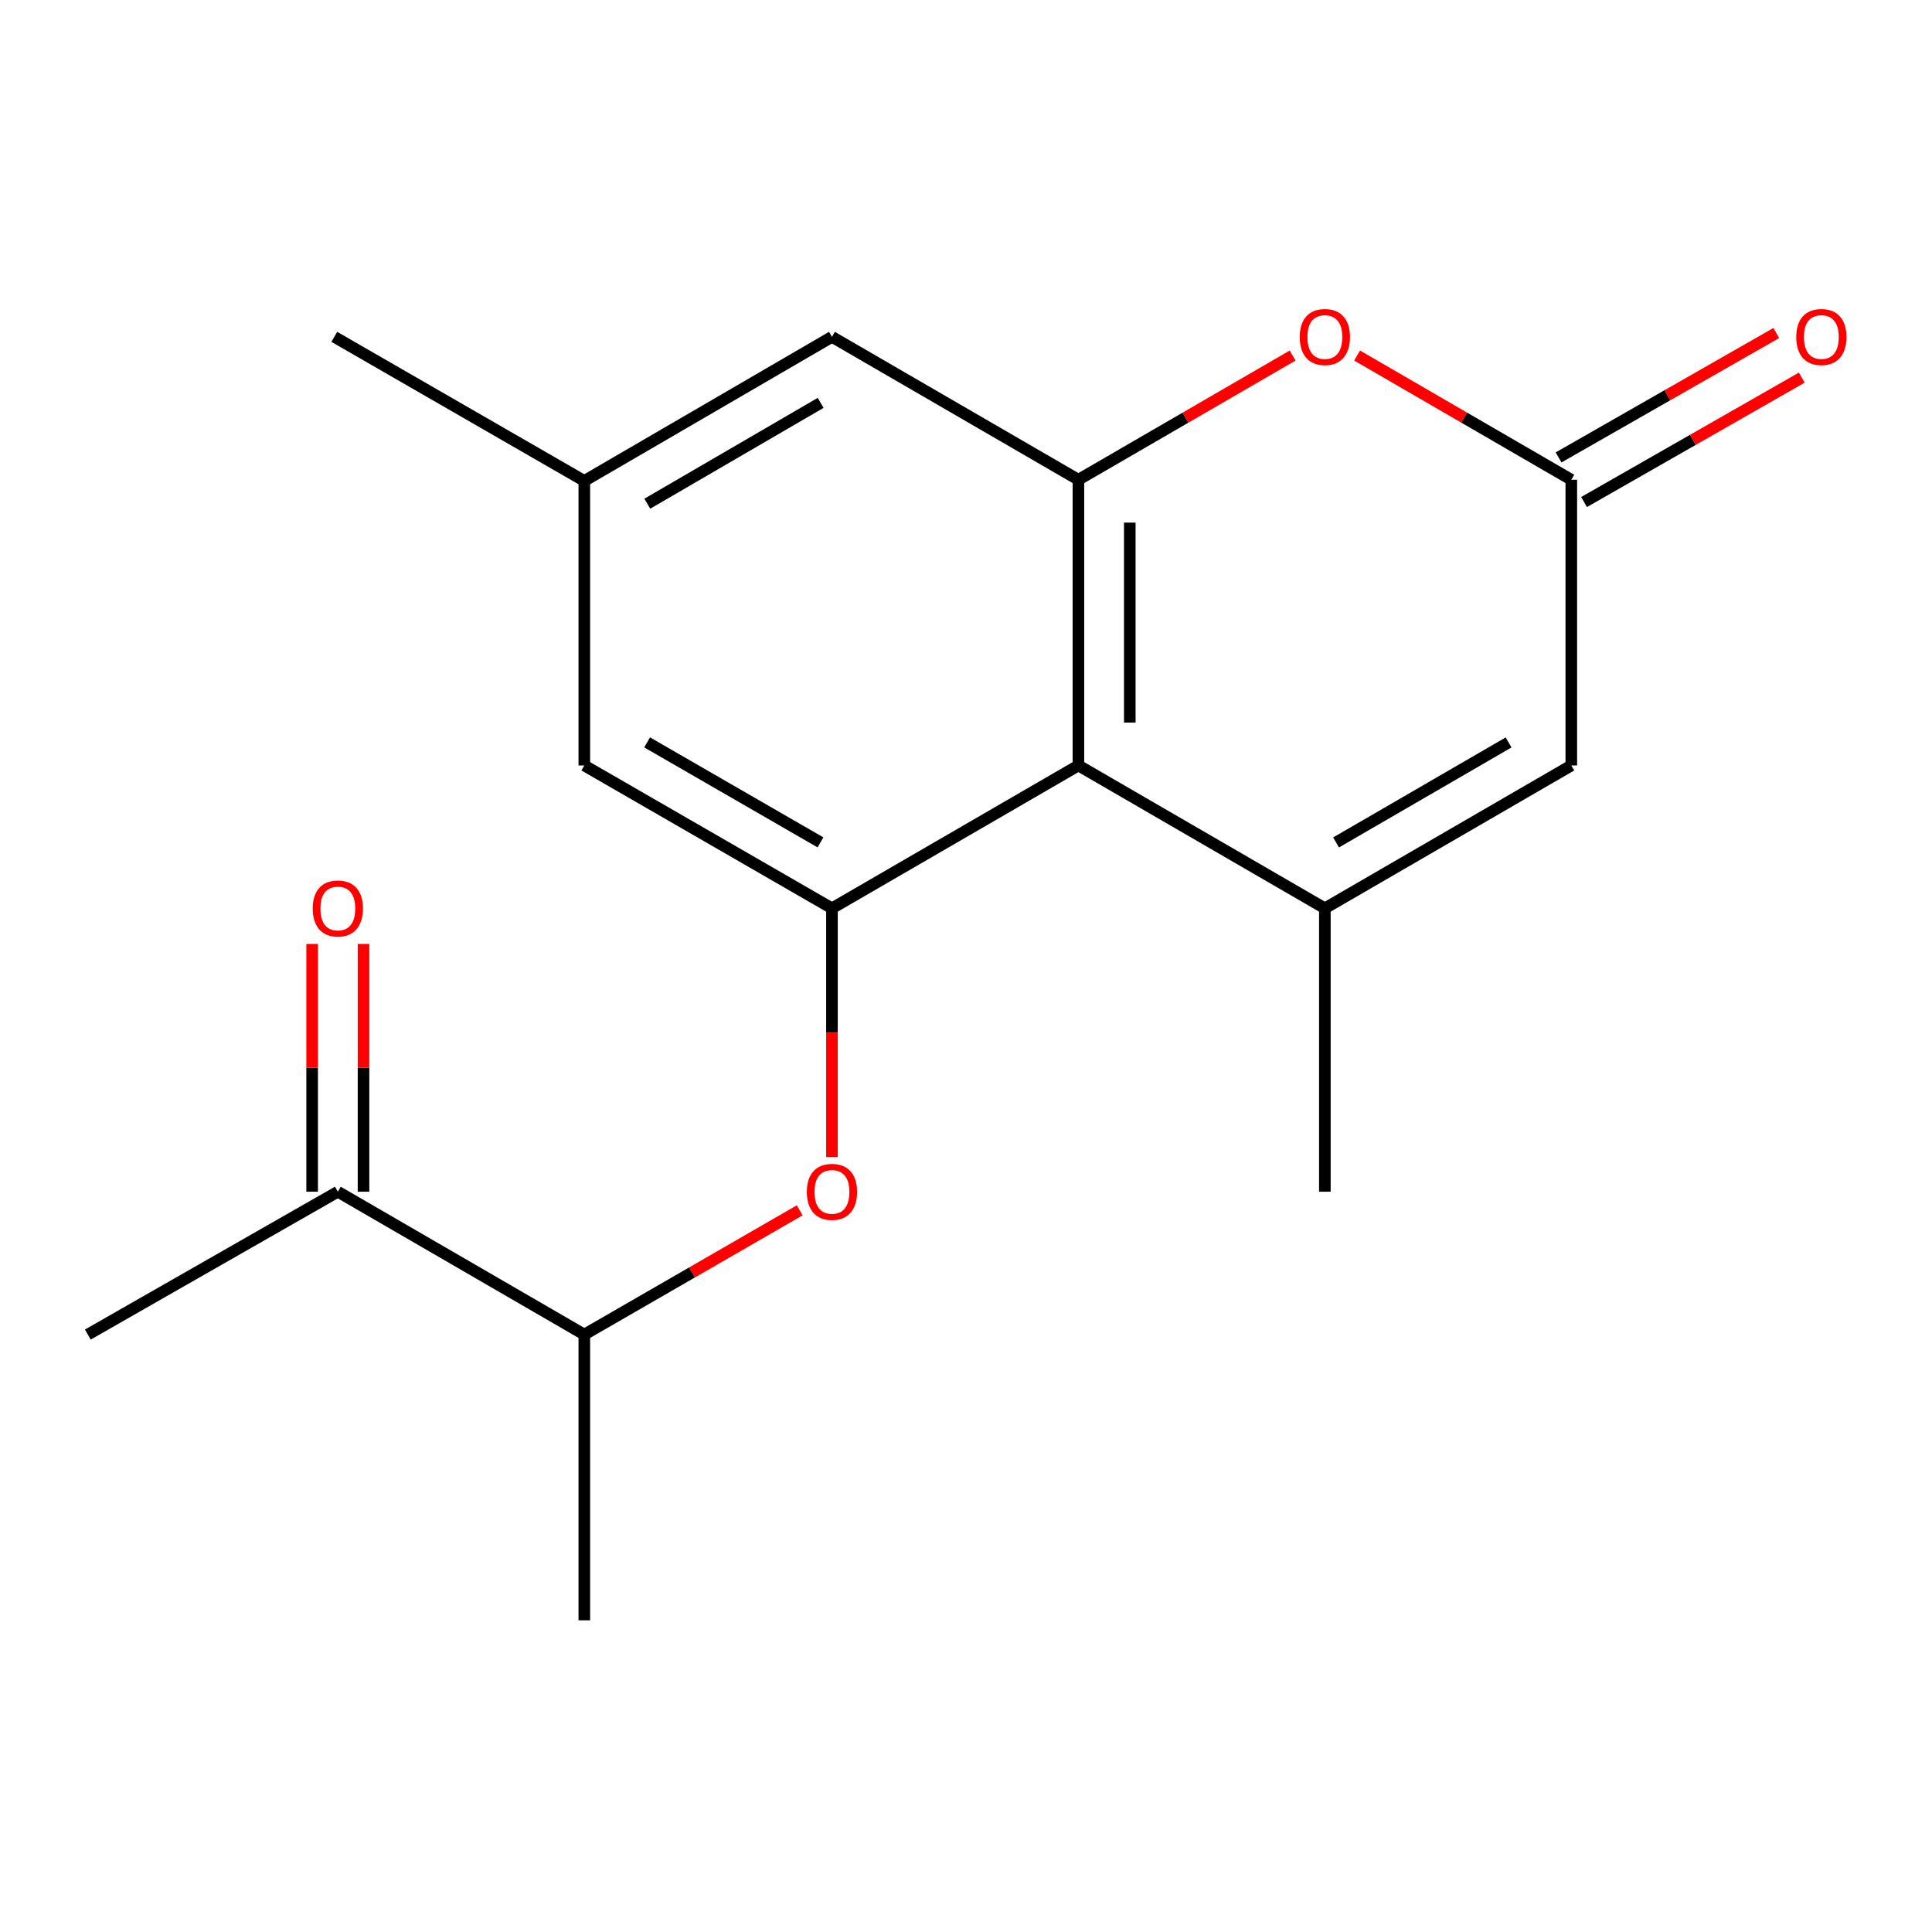 <?xml version='1.0' encoding='iso-8859-1'?>
<svg version='1.1' baseProfile='full'
              xmlns='http://www.w3.org/2000/svg'
                      xmlns:rdkit='http://www.rdkit.org/xml'
                      xmlns:xlink='http://www.w3.org/1999/xlink'
                  xml:space='preserve'
width='1000px' height='1000px' viewBox='0 0 1000 1000'>
<!-- END OF HEADER -->
<rect style='opacity:1.0;fill:#FFFFFF;stroke:none' width='1000' height='1000' x='0' y='0'> </rect>
<path class='bond-0' d='M 685.745,470.148 L 558.183,396.203' style='fill:none;fill-rule:evenodd;stroke:#000000;stroke-width:6px;stroke-linecap:butt;stroke-linejoin:miter;stroke-opacity:1' />
<path class='bond-5' d='M 685.745,470.148 L 813.306,396.203' style='fill:none;fill-rule:evenodd;stroke:#000000;stroke-width:6px;stroke-linecap:butt;stroke-linejoin:miter;stroke-opacity:1' />
<path class='bond-5' d='M 691.542,436.049 L 780.835,384.287' style='fill:none;fill-rule:evenodd;stroke:#000000;stroke-width:6px;stroke-linecap:butt;stroke-linejoin:miter;stroke-opacity:1' />
<path class='bond-14' d='M 685.745,470.148 L 685.745,616.828' style='fill:none;fill-rule:evenodd;stroke:#000000;stroke-width:6px;stroke-linecap:butt;stroke-linejoin:miter;stroke-opacity:1' />
<path class='bond-1' d='M 558.183,396.203 L 558.183,248.312' style='fill:none;fill-rule:evenodd;stroke:#000000;stroke-width:6px;stroke-linecap:butt;stroke-linejoin:miter;stroke-opacity:1' />
<path class='bond-1' d='M 584.777,374.019 L 584.777,270.495' style='fill:none;fill-rule:evenodd;stroke:#000000;stroke-width:6px;stroke-linecap:butt;stroke-linejoin:miter;stroke-opacity:1' />
<path class='bond-2' d='M 558.183,396.203 L 430.621,470.148' style='fill:none;fill-rule:evenodd;stroke:#000000;stroke-width:6px;stroke-linecap:butt;stroke-linejoin:miter;stroke-opacity:1' />
<path class='bond-7' d='M 558.183,248.312 L 430.621,174.351' style='fill:none;fill-rule:evenodd;stroke:#000000;stroke-width:6px;stroke-linecap:butt;stroke-linejoin:miter;stroke-opacity:1' />
<path class='bond-18' d='M 558.183,248.312 L 613.621,216.169' style='fill:none;fill-rule:evenodd;stroke:#000000;stroke-width:6px;stroke-linecap:butt;stroke-linejoin:miter;stroke-opacity:1' />
<path class='bond-18' d='M 613.621,216.169 L 669.058,184.026' style='fill:none;fill-rule:evenodd;stroke:#FF0000;stroke-width:6px;stroke-linecap:butt;stroke-linejoin:miter;stroke-opacity:1' />
<path class='bond-6' d='M 430.621,470.148 L 430.621,534.495' style='fill:none;fill-rule:evenodd;stroke:#000000;stroke-width:6px;stroke-linecap:butt;stroke-linejoin:miter;stroke-opacity:1' />
<path class='bond-6' d='M 430.621,534.495 L 430.621,598.841' style='fill:none;fill-rule:evenodd;stroke:#FF0000;stroke-width:6px;stroke-linecap:butt;stroke-linejoin:miter;stroke-opacity:1' />
<path class='bond-8' d='M 430.621,470.148 L 302.439,396.203' style='fill:none;fill-rule:evenodd;stroke:#000000;stroke-width:6px;stroke-linecap:butt;stroke-linejoin:miter;stroke-opacity:1' />
<path class='bond-8' d='M 424.683,436.021 L 334.955,384.259' style='fill:none;fill-rule:evenodd;stroke:#000000;stroke-width:6px;stroke-linecap:butt;stroke-linejoin:miter;stroke-opacity:1' />
<path class='bond-3' d='M 702.431,184.026 L 757.868,216.169' style='fill:none;fill-rule:evenodd;stroke:#FF0000;stroke-width:6px;stroke-linecap:butt;stroke-linejoin:miter;stroke-opacity:1' />
<path class='bond-3' d='M 757.868,216.169 L 813.306,248.312' style='fill:none;fill-rule:evenodd;stroke:#000000;stroke-width:6px;stroke-linecap:butt;stroke-linejoin:miter;stroke-opacity:1' />
<path class='bond-4' d='M 813.306,248.312 L 813.306,396.203' style='fill:none;fill-rule:evenodd;stroke:#000000;stroke-width:6px;stroke-linecap:butt;stroke-linejoin:miter;stroke-opacity:1' />
<path class='bond-11' d='M 819.903,259.857 L 876.252,227.656' style='fill:none;fill-rule:evenodd;stroke:#000000;stroke-width:6px;stroke-linecap:butt;stroke-linejoin:miter;stroke-opacity:1' />
<path class='bond-11' d='M 876.252,227.656 L 932.6,195.455' style='fill:none;fill-rule:evenodd;stroke:#FF0000;stroke-width:6px;stroke-linecap:butt;stroke-linejoin:miter;stroke-opacity:1' />
<path class='bond-11' d='M 806.709,236.767 L 863.057,204.566' style='fill:none;fill-rule:evenodd;stroke:#000000;stroke-width:6px;stroke-linecap:butt;stroke-linejoin:miter;stroke-opacity:1' />
<path class='bond-11' d='M 863.057,204.566 L 919.405,172.365' style='fill:none;fill-rule:evenodd;stroke:#FF0000;stroke-width:6px;stroke-linecap:butt;stroke-linejoin:miter;stroke-opacity:1' />
<path class='bond-9' d='M 413.922,626.462 L 358.181,658.618' style='fill:none;fill-rule:evenodd;stroke:#FF0000;stroke-width:6px;stroke-linecap:butt;stroke-linejoin:miter;stroke-opacity:1' />
<path class='bond-9' d='M 358.181,658.618 L 302.439,690.773' style='fill:none;fill-rule:evenodd;stroke:#000000;stroke-width:6px;stroke-linecap:butt;stroke-linejoin:miter;stroke-opacity:1' />
<path class='bond-19' d='M 430.621,174.351 L 302.439,248.918' style='fill:none;fill-rule:evenodd;stroke:#000000;stroke-width:6px;stroke-linecap:butt;stroke-linejoin:miter;stroke-opacity:1' />
<path class='bond-19' d='M 424.766,208.524 L 335.039,260.72' style='fill:none;fill-rule:evenodd;stroke:#000000;stroke-width:6px;stroke-linecap:butt;stroke-linejoin:miter;stroke-opacity:1' />
<path class='bond-12' d='M 302.439,396.203 L 302.439,248.918' style='fill:none;fill-rule:evenodd;stroke:#000000;stroke-width:6px;stroke-linecap:butt;stroke-linejoin:miter;stroke-opacity:1' />
<path class='bond-10' d='M 302.439,690.773 L 174.863,616.828' style='fill:none;fill-rule:evenodd;stroke:#000000;stroke-width:6px;stroke-linecap:butt;stroke-linejoin:miter;stroke-opacity:1' />
<path class='bond-16' d='M 302.439,690.773 L 302.439,838.665' style='fill:none;fill-rule:evenodd;stroke:#000000;stroke-width:6px;stroke-linecap:butt;stroke-linejoin:miter;stroke-opacity:1' />
<path class='bond-13' d='M 188.16,616.828 L 188.16,552.702' style='fill:none;fill-rule:evenodd;stroke:#000000;stroke-width:6px;stroke-linecap:butt;stroke-linejoin:miter;stroke-opacity:1' />
<path class='bond-13' d='M 188.16,552.702 L 188.16,488.575' style='fill:none;fill-rule:evenodd;stroke:#FF0000;stroke-width:6px;stroke-linecap:butt;stroke-linejoin:miter;stroke-opacity:1' />
<path class='bond-13' d='M 161.566,616.828 L 161.566,552.702' style='fill:none;fill-rule:evenodd;stroke:#000000;stroke-width:6px;stroke-linecap:butt;stroke-linejoin:miter;stroke-opacity:1' />
<path class='bond-13' d='M 161.566,552.702 L 161.566,488.575' style='fill:none;fill-rule:evenodd;stroke:#FF0000;stroke-width:6px;stroke-linecap:butt;stroke-linejoin:miter;stroke-opacity:1' />
<path class='bond-15' d='M 174.863,616.828 L 45.455,690.773' style='fill:none;fill-rule:evenodd;stroke:#000000;stroke-width:6px;stroke-linecap:butt;stroke-linejoin:miter;stroke-opacity:1' />
<path class='bond-17' d='M 302.439,248.918 L 173.031,174.351' style='fill:none;fill-rule:evenodd;stroke:#000000;stroke-width:6px;stroke-linecap:butt;stroke-linejoin:miter;stroke-opacity:1' />
<path  class='atom-4' d='M 672.745 174.431
Q 672.745 167.631, 676.105 163.831
Q 679.465 160.031, 685.745 160.031
Q 692.025 160.031, 695.385 163.831
Q 698.745 167.631, 698.745 174.431
Q 698.745 181.311, 695.345 185.231
Q 691.945 189.111, 685.745 189.111
Q 679.505 189.111, 676.105 185.231
Q 672.745 181.351, 672.745 174.431
M 685.745 185.911
Q 690.065 185.911, 692.385 183.031
Q 694.745 180.111, 694.745 174.431
Q 694.745 168.871, 692.385 166.071
Q 690.065 163.231, 685.745 163.231
Q 681.425 163.231, 679.065 166.031
Q 676.745 168.831, 676.745 174.431
Q 676.745 180.151, 679.065 183.031
Q 681.425 185.911, 685.745 185.911
' fill='#FF0000'/>
<path  class='atom-7' d='M 417.621 616.908
Q 417.621 610.108, 420.981 606.308
Q 424.341 602.508, 430.621 602.508
Q 436.901 602.508, 440.261 606.308
Q 443.621 610.108, 443.621 616.908
Q 443.621 623.788, 440.221 627.708
Q 436.821 631.588, 430.621 631.588
Q 424.381 631.588, 420.981 627.708
Q 417.621 623.828, 417.621 616.908
M 430.621 628.388
Q 434.941 628.388, 437.261 625.508
Q 439.621 622.588, 439.621 616.908
Q 439.621 611.348, 437.261 608.548
Q 434.941 605.708, 430.621 605.708
Q 426.301 605.708, 423.941 608.508
Q 421.621 611.308, 421.621 616.908
Q 421.621 622.628, 423.941 625.508
Q 426.301 628.388, 430.621 628.388
' fill='#FF0000'/>
<path  class='atom-12' d='M 929.729 174.431
Q 929.729 167.631, 933.089 163.831
Q 936.449 160.031, 942.729 160.031
Q 949.009 160.031, 952.369 163.831
Q 955.729 167.631, 955.729 174.431
Q 955.729 181.311, 952.329 185.231
Q 948.929 189.111, 942.729 189.111
Q 936.489 189.111, 933.089 185.231
Q 929.729 181.351, 929.729 174.431
M 942.729 185.911
Q 947.049 185.911, 949.369 183.031
Q 951.729 180.111, 951.729 174.431
Q 951.729 168.871, 949.369 166.071
Q 947.049 163.231, 942.729 163.231
Q 938.409 163.231, 936.049 166.031
Q 933.729 168.831, 933.729 174.431
Q 933.729 180.151, 936.049 183.031
Q 938.409 185.911, 942.729 185.911
' fill='#FF0000'/>
<path  class='atom-14' d='M 161.863 470.228
Q 161.863 463.428, 165.223 459.628
Q 168.583 455.828, 174.863 455.828
Q 181.143 455.828, 184.503 459.628
Q 187.863 463.428, 187.863 470.228
Q 187.863 477.108, 184.463 481.028
Q 181.063 484.908, 174.863 484.908
Q 168.623 484.908, 165.223 481.028
Q 161.863 477.148, 161.863 470.228
M 174.863 481.708
Q 179.183 481.708, 181.503 478.828
Q 183.863 475.908, 183.863 470.228
Q 183.863 464.668, 181.503 461.868
Q 179.183 459.028, 174.863 459.028
Q 170.543 459.028, 168.183 461.828
Q 165.863 464.628, 165.863 470.228
Q 165.863 475.948, 168.183 478.828
Q 170.543 481.708, 174.863 481.708
' fill='#FF0000'/>
</svg>
